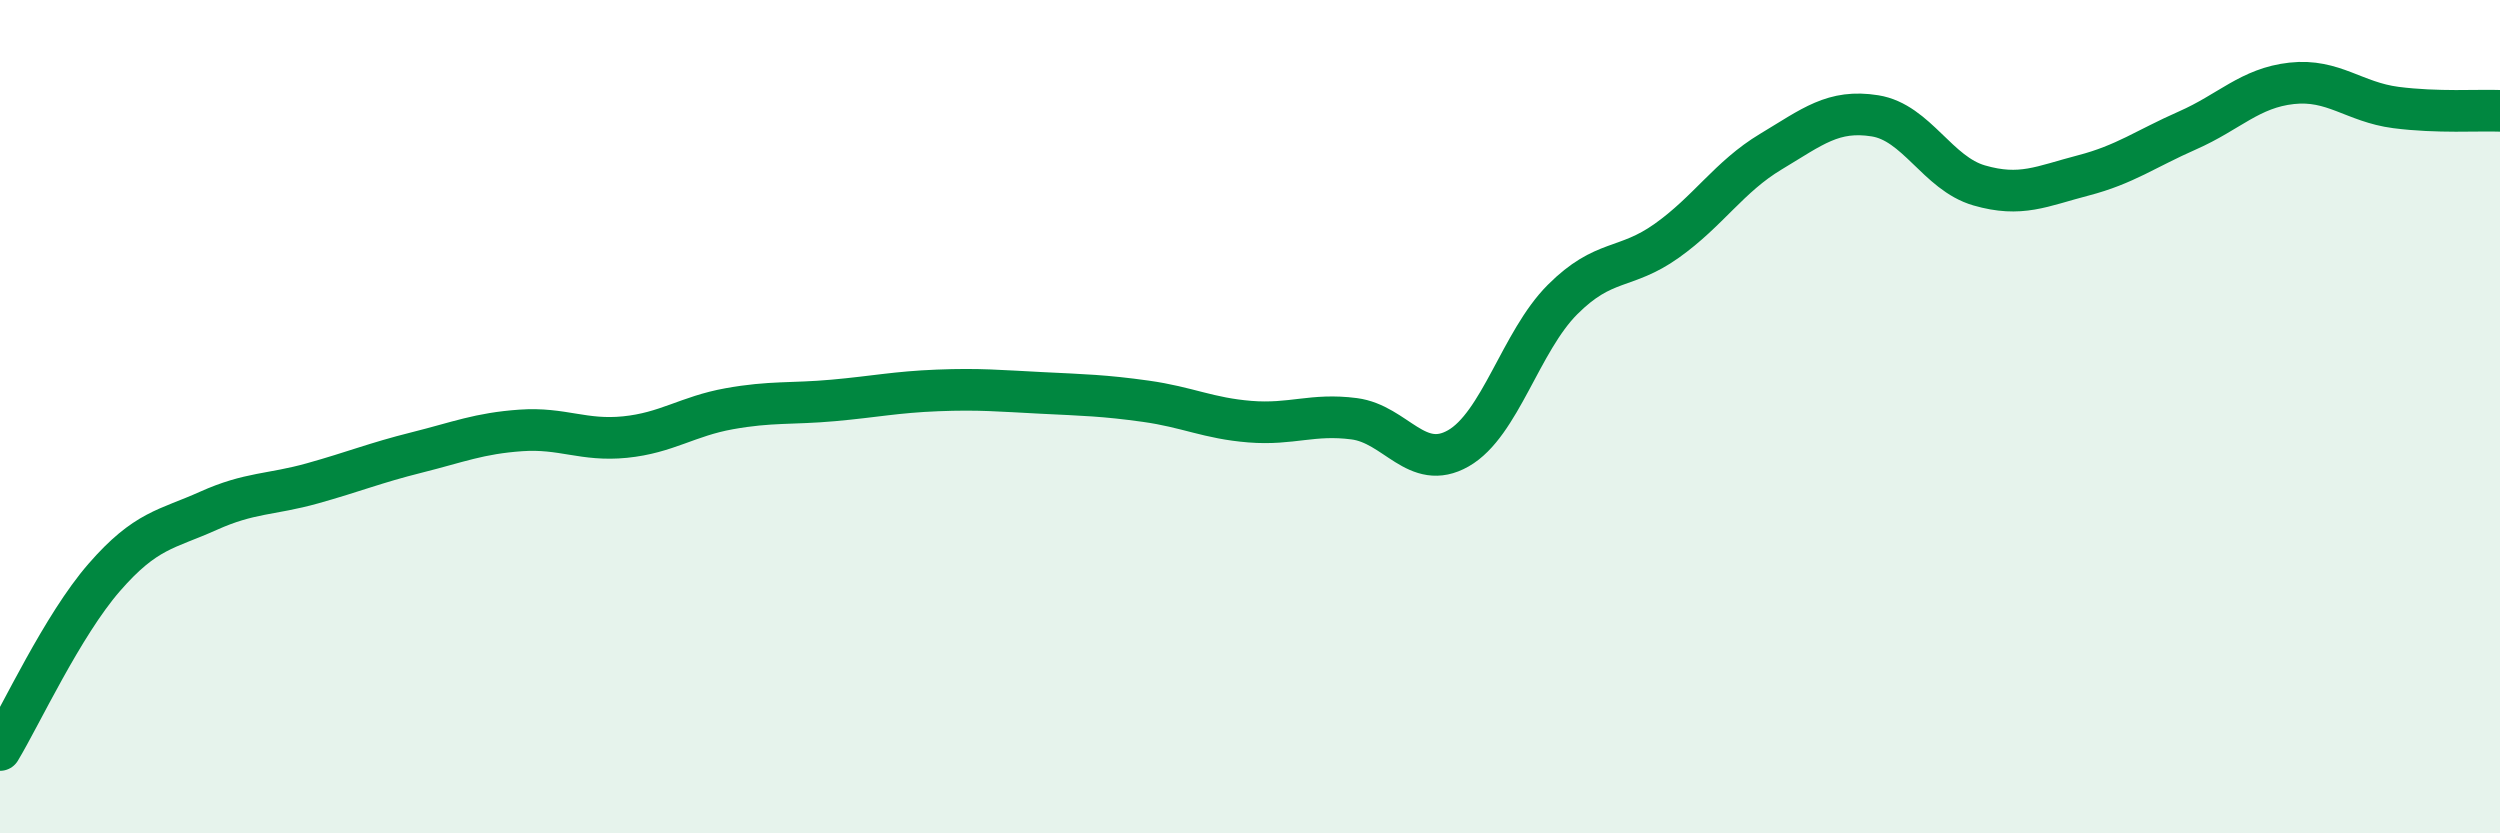 
    <svg width="60" height="20" viewBox="0 0 60 20" xmlns="http://www.w3.org/2000/svg">
      <path
        d="M 0,18 C 0.5,17.17 1.5,15.01 2.5,13.86 C 3.5,12.71 4,12.71 5,12.26 C 6,11.81 6.5,11.88 7.5,11.6 C 8.5,11.32 9,11.11 10,10.86 C 11,10.61 11.5,10.4 12.5,10.33 C 13.5,10.26 14,10.59 15,10.49 C 16,10.39 16.5,9.99 17.5,9.81 C 18.5,9.63 19,9.7 20,9.61 C 21,9.52 21.5,9.41 22.5,9.37 C 23.5,9.33 24,9.38 25,9.43 C 26,9.48 26.5,9.49 27.5,9.63 C 28.5,9.77 29,10.04 30,10.12 C 31,10.2 31.5,9.92 32.5,10.05 C 33.5,10.18 34,11.33 35,10.76 C 36,10.19 36.5,8.19 37.5,7.19 C 38.5,6.19 39,6.49 40,5.78 C 41,5.07 41.5,4.24 42.5,3.64 C 43.5,3.04 44,2.62 45,2.78 C 46,2.94 46.5,4.16 47.5,4.45 C 48.5,4.74 49,4.47 50,4.21 C 51,3.95 51.5,3.57 52.5,3.13 C 53.5,2.69 54,2.11 55,2 C 56,1.89 56.5,2.45 57.5,2.58 C 58.5,2.71 59.5,2.64 60,2.66L60 20L0 20Z"
        fill="#008740"
        opacity="0.1"
        stroke-linecap="round"
        stroke-linejoin="round"
      />
      <path
        d="M 0,18 C 0.5,17.17 1.5,15.01 2.5,13.86 C 3.5,12.71 4,12.71 5,12.26 C 6,11.81 6.5,11.88 7.5,11.6 C 8.5,11.32 9,11.11 10,10.86 C 11,10.61 11.5,10.4 12.5,10.33 C 13.5,10.26 14,10.59 15,10.49 C 16,10.39 16.5,9.99 17.5,9.81 C 18.5,9.63 19,9.7 20,9.61 C 21,9.52 21.5,9.41 22.5,9.37 C 23.5,9.33 24,9.38 25,9.43 C 26,9.48 26.5,9.49 27.5,9.63 C 28.5,9.77 29,10.04 30,10.12 C 31,10.2 31.5,9.92 32.5,10.05 C 33.5,10.18 34,11.33 35,10.76 C 36,10.19 36.5,8.19 37.5,7.19 C 38.5,6.19 39,6.49 40,5.78 C 41,5.07 41.5,4.24 42.5,3.64 C 43.5,3.04 44,2.62 45,2.78 C 46,2.94 46.5,4.16 47.5,4.45 C 48.5,4.74 49,4.47 50,4.21 C 51,3.95 51.5,3.57 52.5,3.13 C 53.5,2.69 54,2.11 55,2 C 56,1.89 56.5,2.45 57.5,2.58 C 58.5,2.71 59.5,2.64 60,2.66"
        stroke="#008740"
        stroke-width="1"
        fill="none"
        stroke-linecap="round"
        stroke-linejoin="round"
      />
    </svg>
  